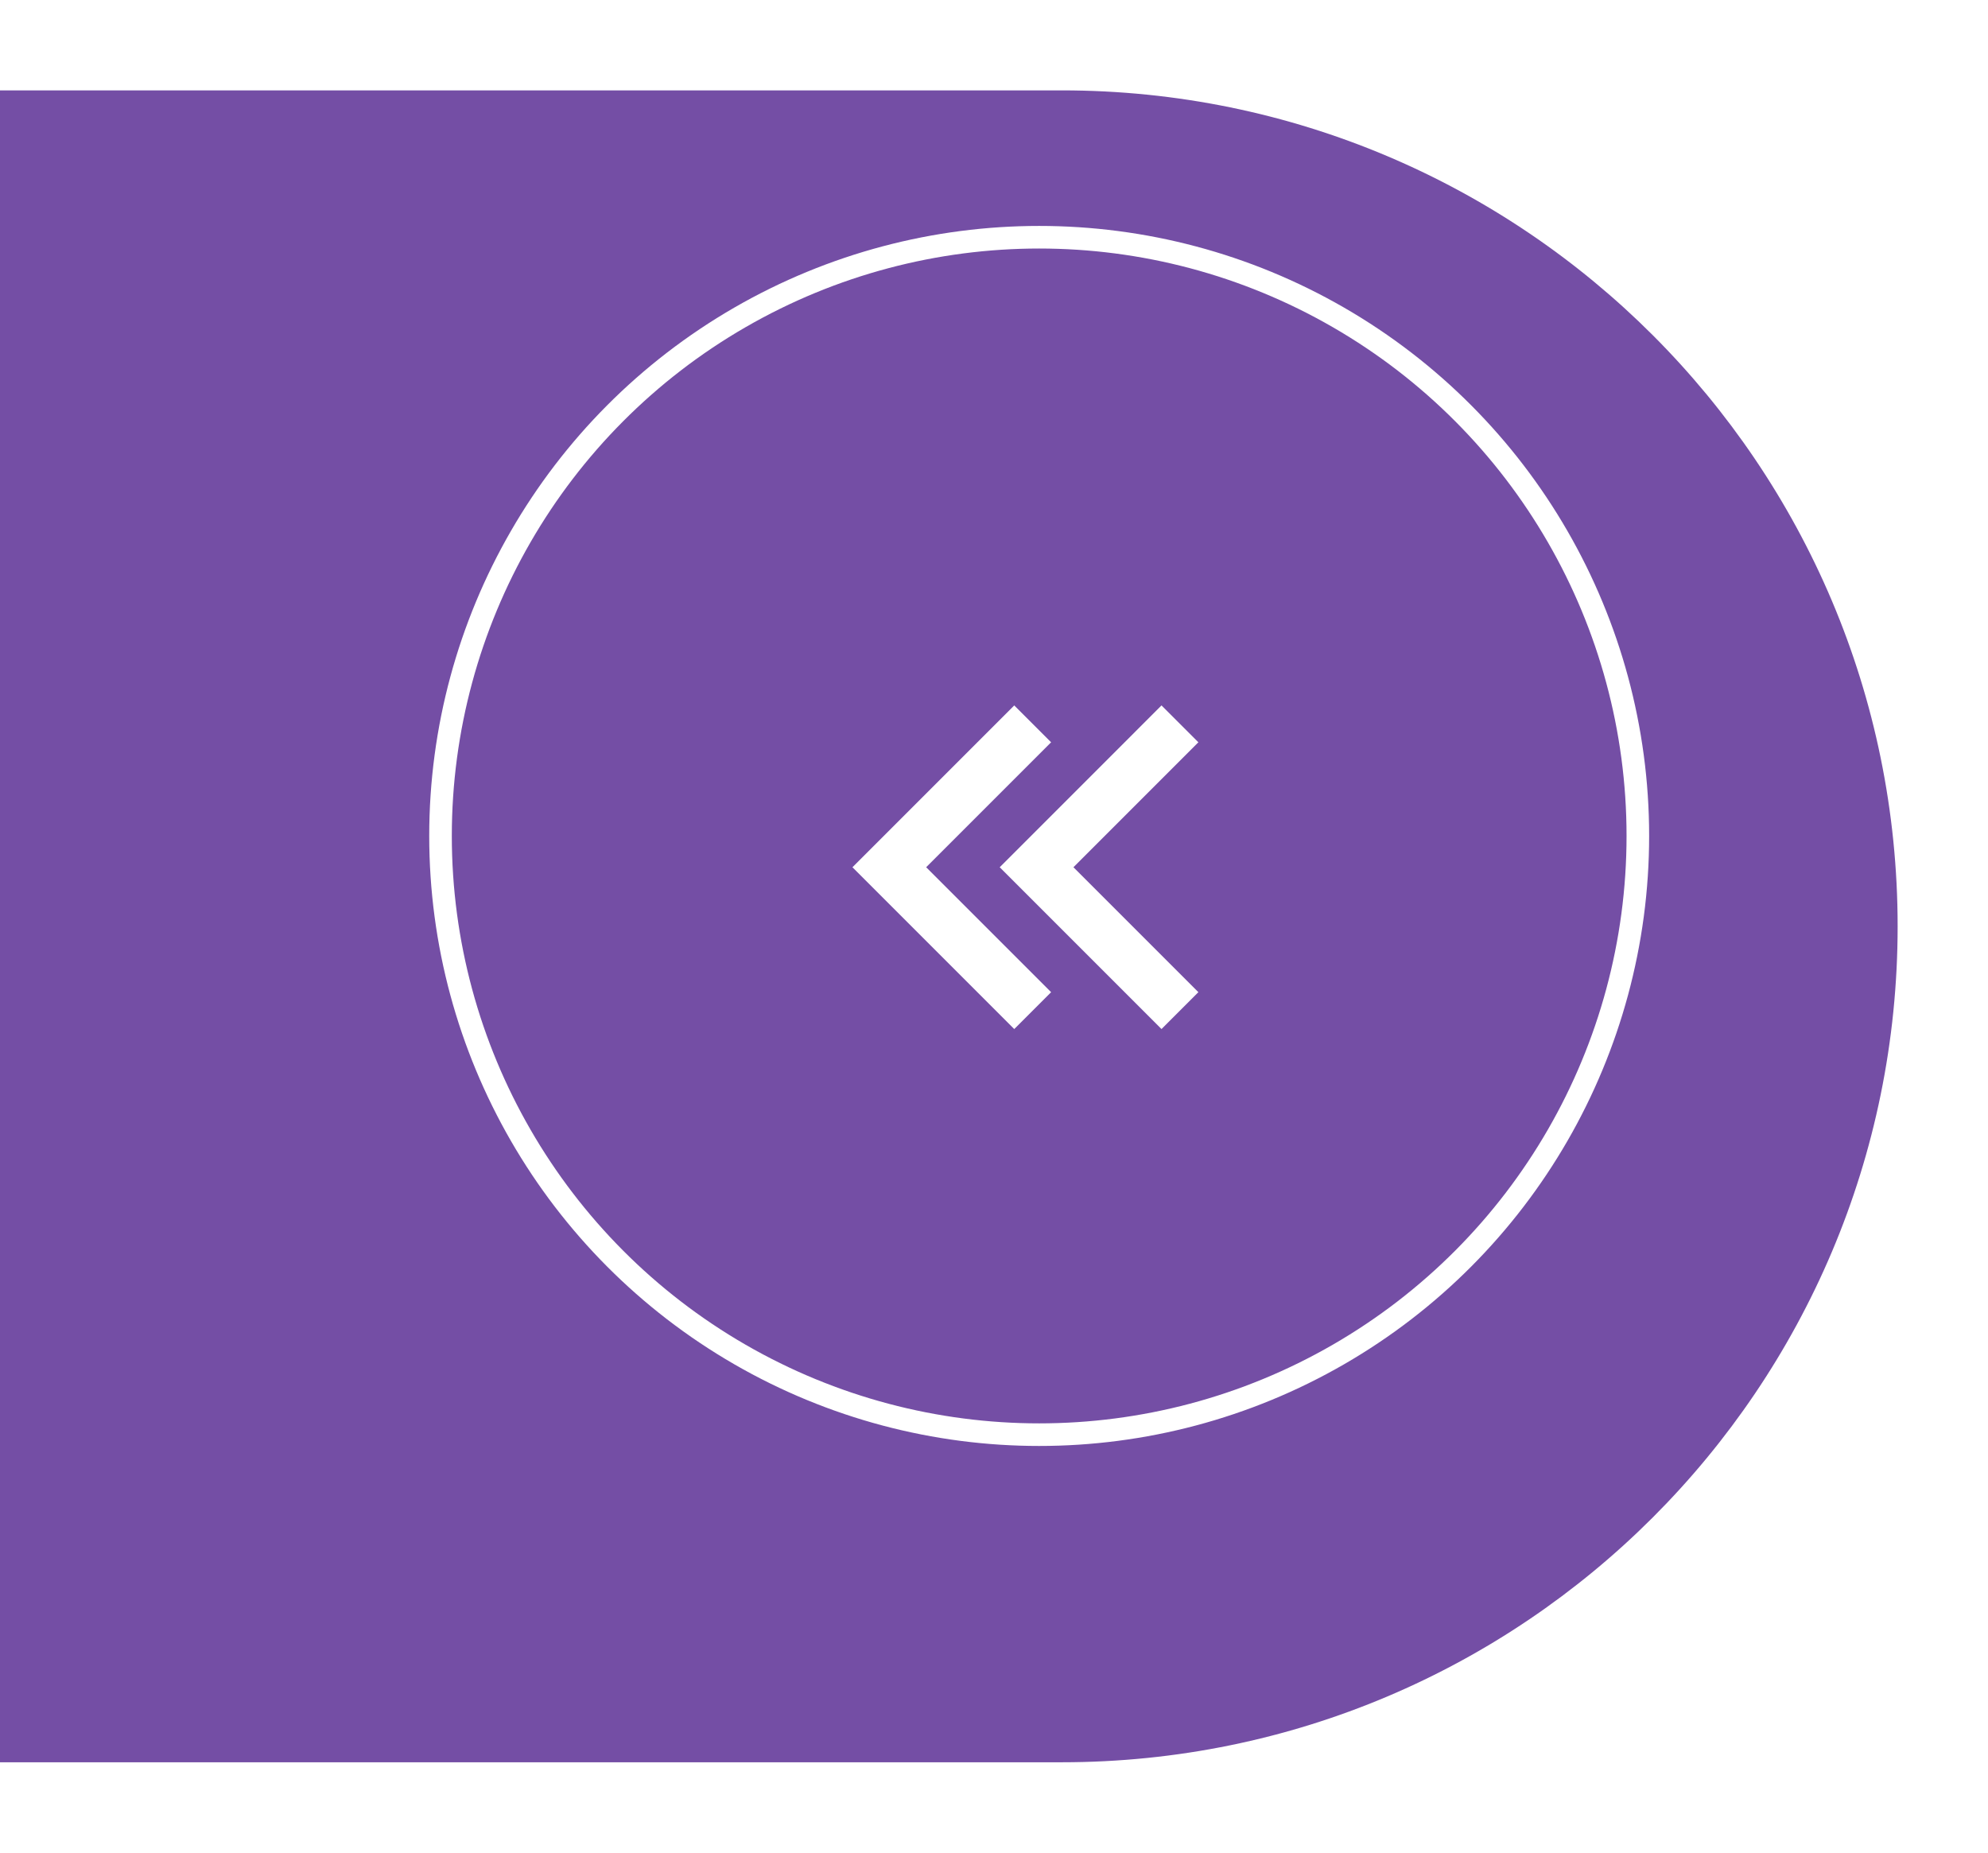 <svg width="88" height="82" viewBox="0 0 88 82" fill="none" xmlns="http://www.w3.org/2000/svg">
<g filter="url(#filter0_d_2_10)">
<path d="M-127 37C-127 16.566 -110.435 0 -90 0H47C67.434 0 84 16.566 84 37C84 57.434 67.434 74 47 74H-90C-110.435 74 -127 57.434 -127 37Z" fill="#744EA5"/>
</g>
<path d="M37.734 38.385L44.896 45.547L46.528 43.915L40.997 38.385L46.528 32.854L44.896 31.223L37.734 38.385ZM44.253 38.385L51.415 45.547L53.047 43.915L47.517 38.385L53.047 32.854L51.415 31.223L44.253 38.385Z" fill="white"/>
<circle cx="46" cy="37" r="26.5" stroke="white"/>
<defs>
<filter id="filter0_d_2_10" x="-131" y="0" width="219" height="82" filterUnits="userSpaceOnUse" color-interpolation-filters="sRGB">
<feFlood flood-opacity="0" result="BackgroundImageFix"/>
<feColorMatrix in="SourceAlpha" type="matrix" values="0 0 0 0 0 0 0 0 0 0 0 0 0 0 0 0 0 0 127 0" result="hardAlpha"/>
<feOffset dy="4"/>
<feGaussianBlur stdDeviation="2"/>
<feComposite in2="hardAlpha" operator="out"/>
<feColorMatrix type="matrix" values="0 0 0 0 0 0 0 0 0 0 0 0 0 0 0 0 0 0 0.05 0"/>
<feBlend mode="normal" in2="BackgroundImageFix" result="effect1_dropShadow_2_10"/>
<feBlend mode="normal" in="SourceGraphic" in2="effect1_dropShadow_2_10" result="shape"/>
</filter>
</defs>
</svg>
